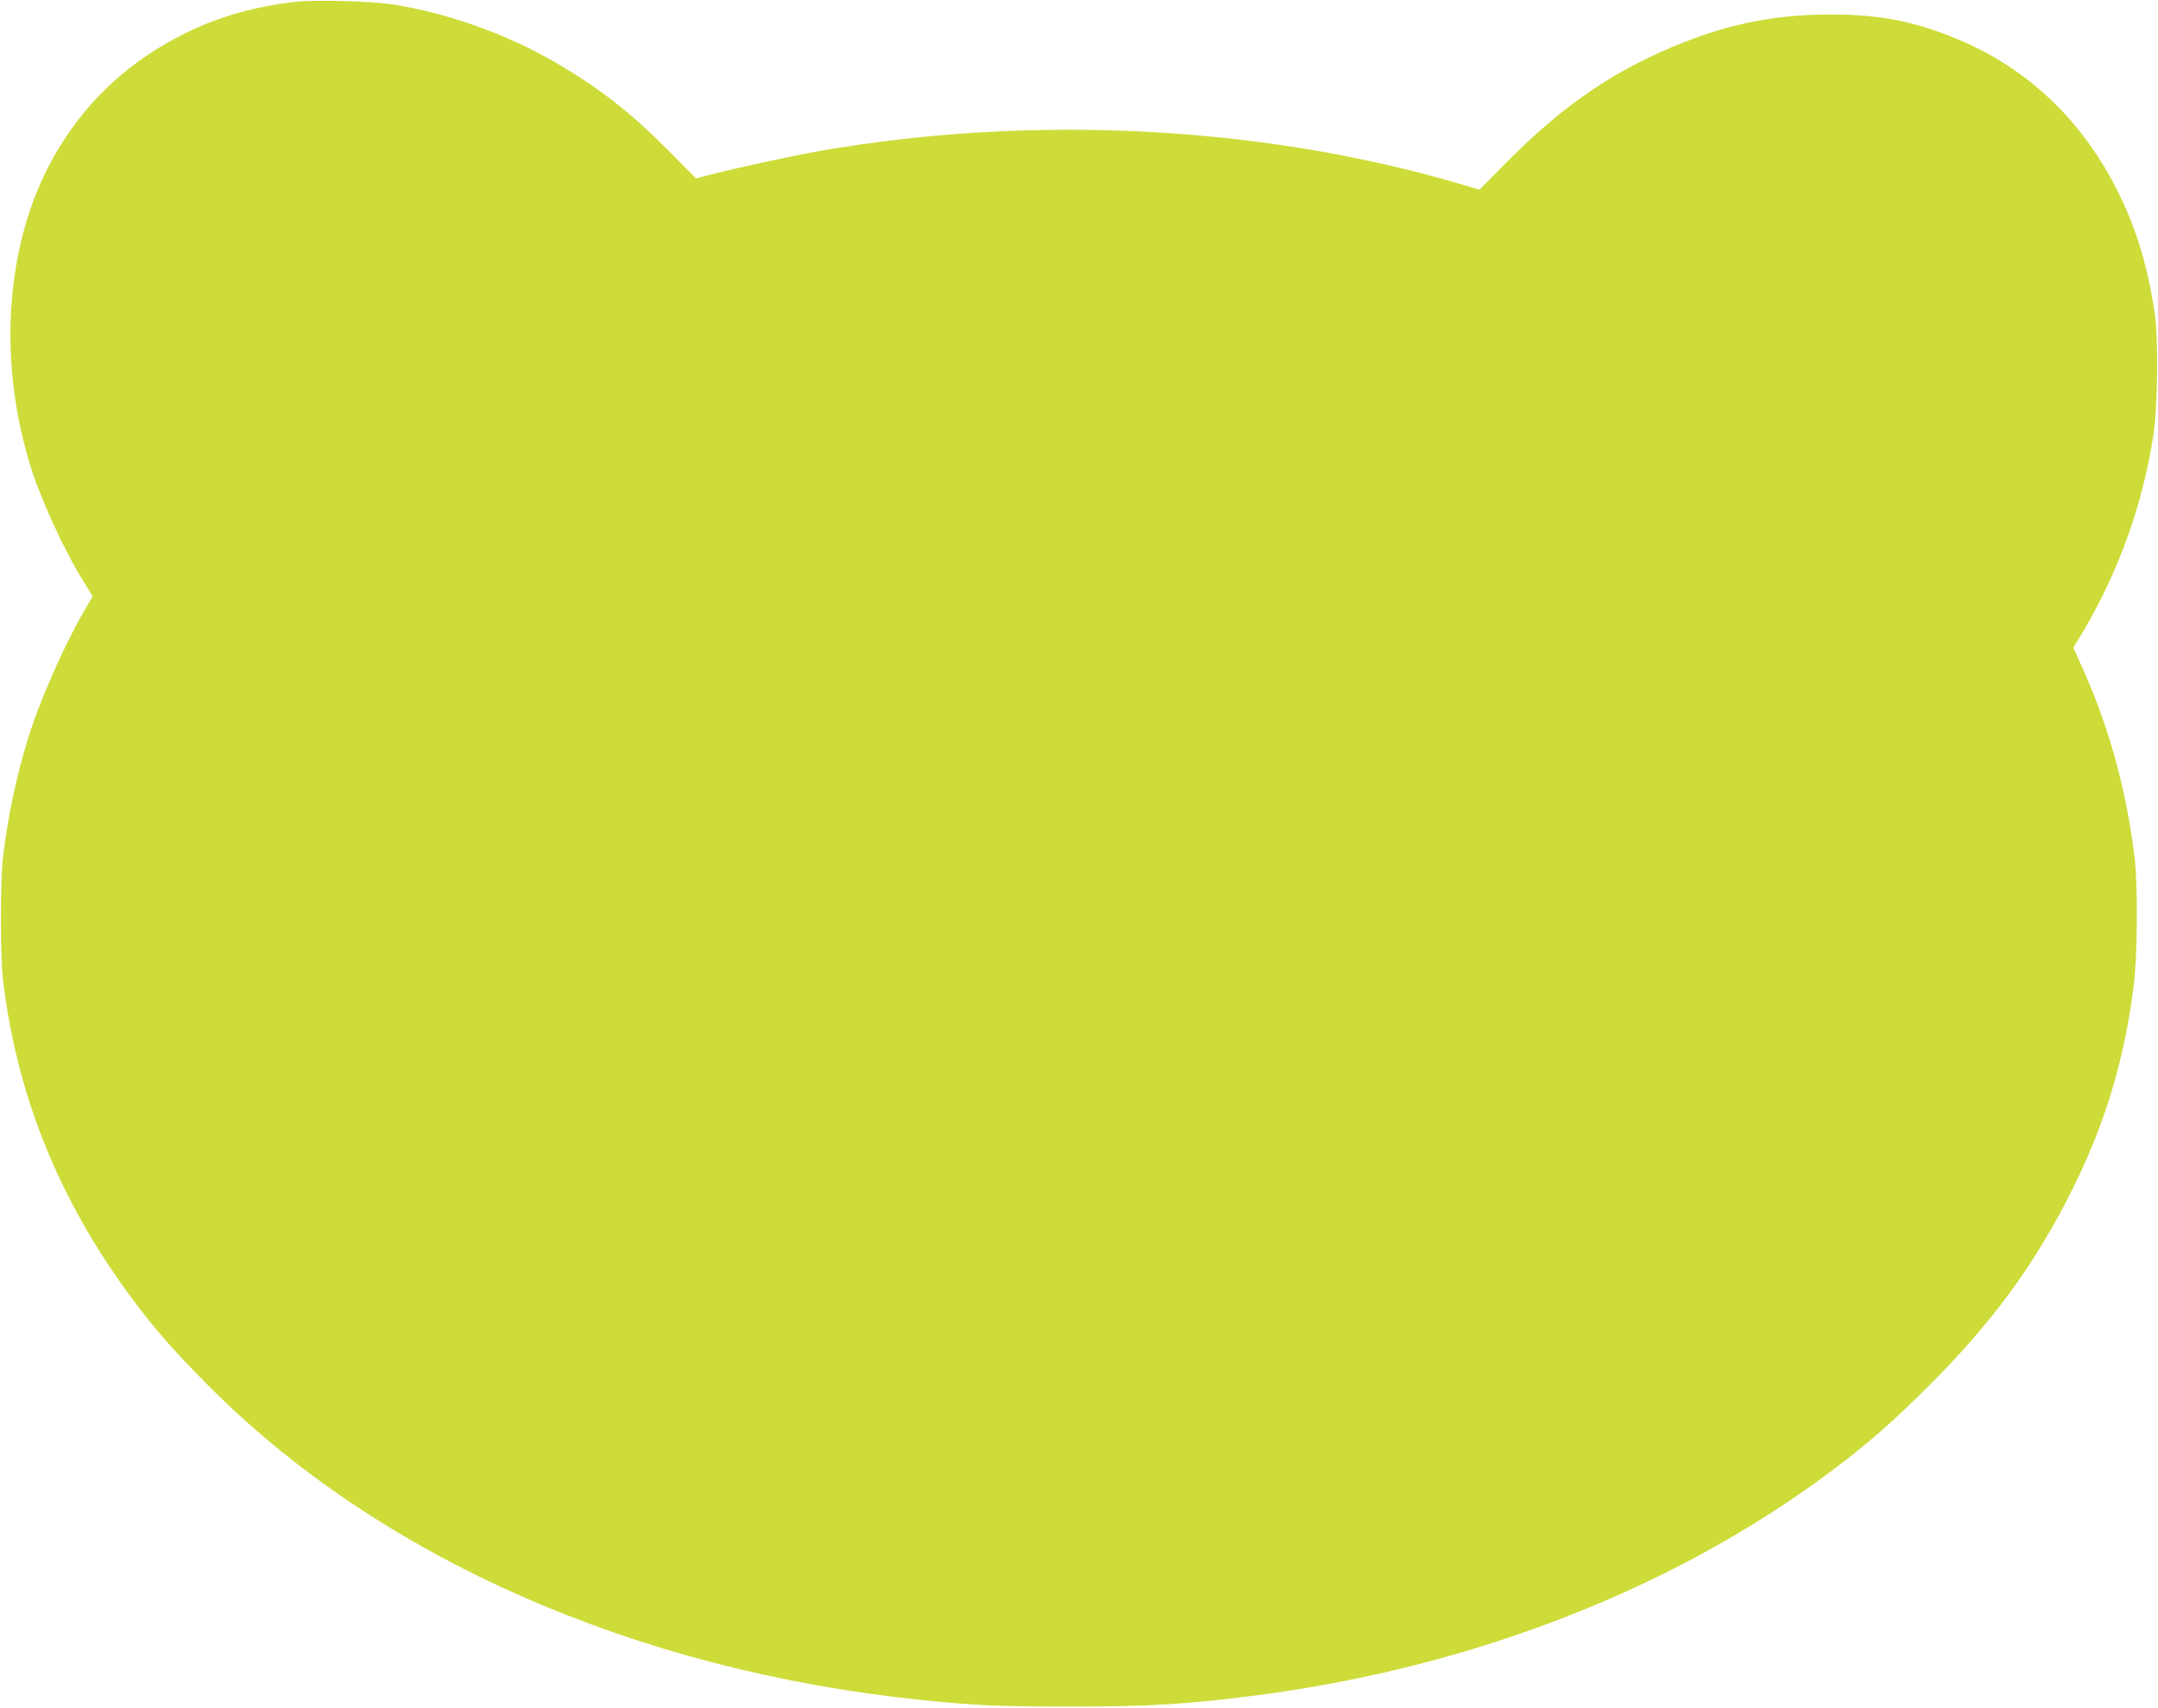 <?xml version="1.0" standalone="no"?>
<!DOCTYPE svg PUBLIC "-//W3C//DTD SVG 20010904//EN"
 "http://www.w3.org/TR/2001/REC-SVG-20010904/DTD/svg10.dtd">
<svg version="1.0" xmlns="http://www.w3.org/2000/svg"
 width="1280pt" height="1013pt" viewBox="0 0 1280 1013"
 preserveAspectRatio="xMidYMid meet">
<g transform="translate(0,1013) scale(0.1,-0.1)"
fill="#cddc39" stroke="none">
<path d="M1751 10119 c-238 -27 -449 -87 -646 -183 -328 -162 -576 -387 -760
-691 -304 -503 -368 -1206 -169 -1865 61 -202 200 -507 318 -697 l56 -91 -52
-88 c-124 -215 -268 -543 -336 -769 -66 -214 -116 -456 -143 -680 -18 -144
-18 -595 -1 -740 79 -659 313 -1256 713 -1817 153 -213 272 -353 493 -576
1015 -1028 2533 -1700 4241 -1877 313 -32 464 -39 870 -39 472 -1 718 14 1135
69 1277 168 2470 636 3395 1330 218 164 355 284 576 504 378 378 631 724 848
1159 196 391 312 775 367 1217 22 171 25 585 6 750 -46 389 -146 762 -298
1105 l-66 148 62 103 c207 350 350 750 412 1154 26 172 31 560 10 715 -38 269
-104 494 -208 709 -212 440 -549 762 -981 936 -249 101 -449 139 -738 139
-355 0 -655 -66 -1003 -222 -330 -147 -608 -345 -902 -641 l-175 -176 -95 28
c-1177 350 -2549 423 -3820 201 -153 -27 -482 -98 -638 -138 l-94 -24 -166
168 c-226 227 -413 372 -677 525 -287 166 -643 292 -965 340 -127 19 -453 27
-569 14z"/>
</g>
</svg>
